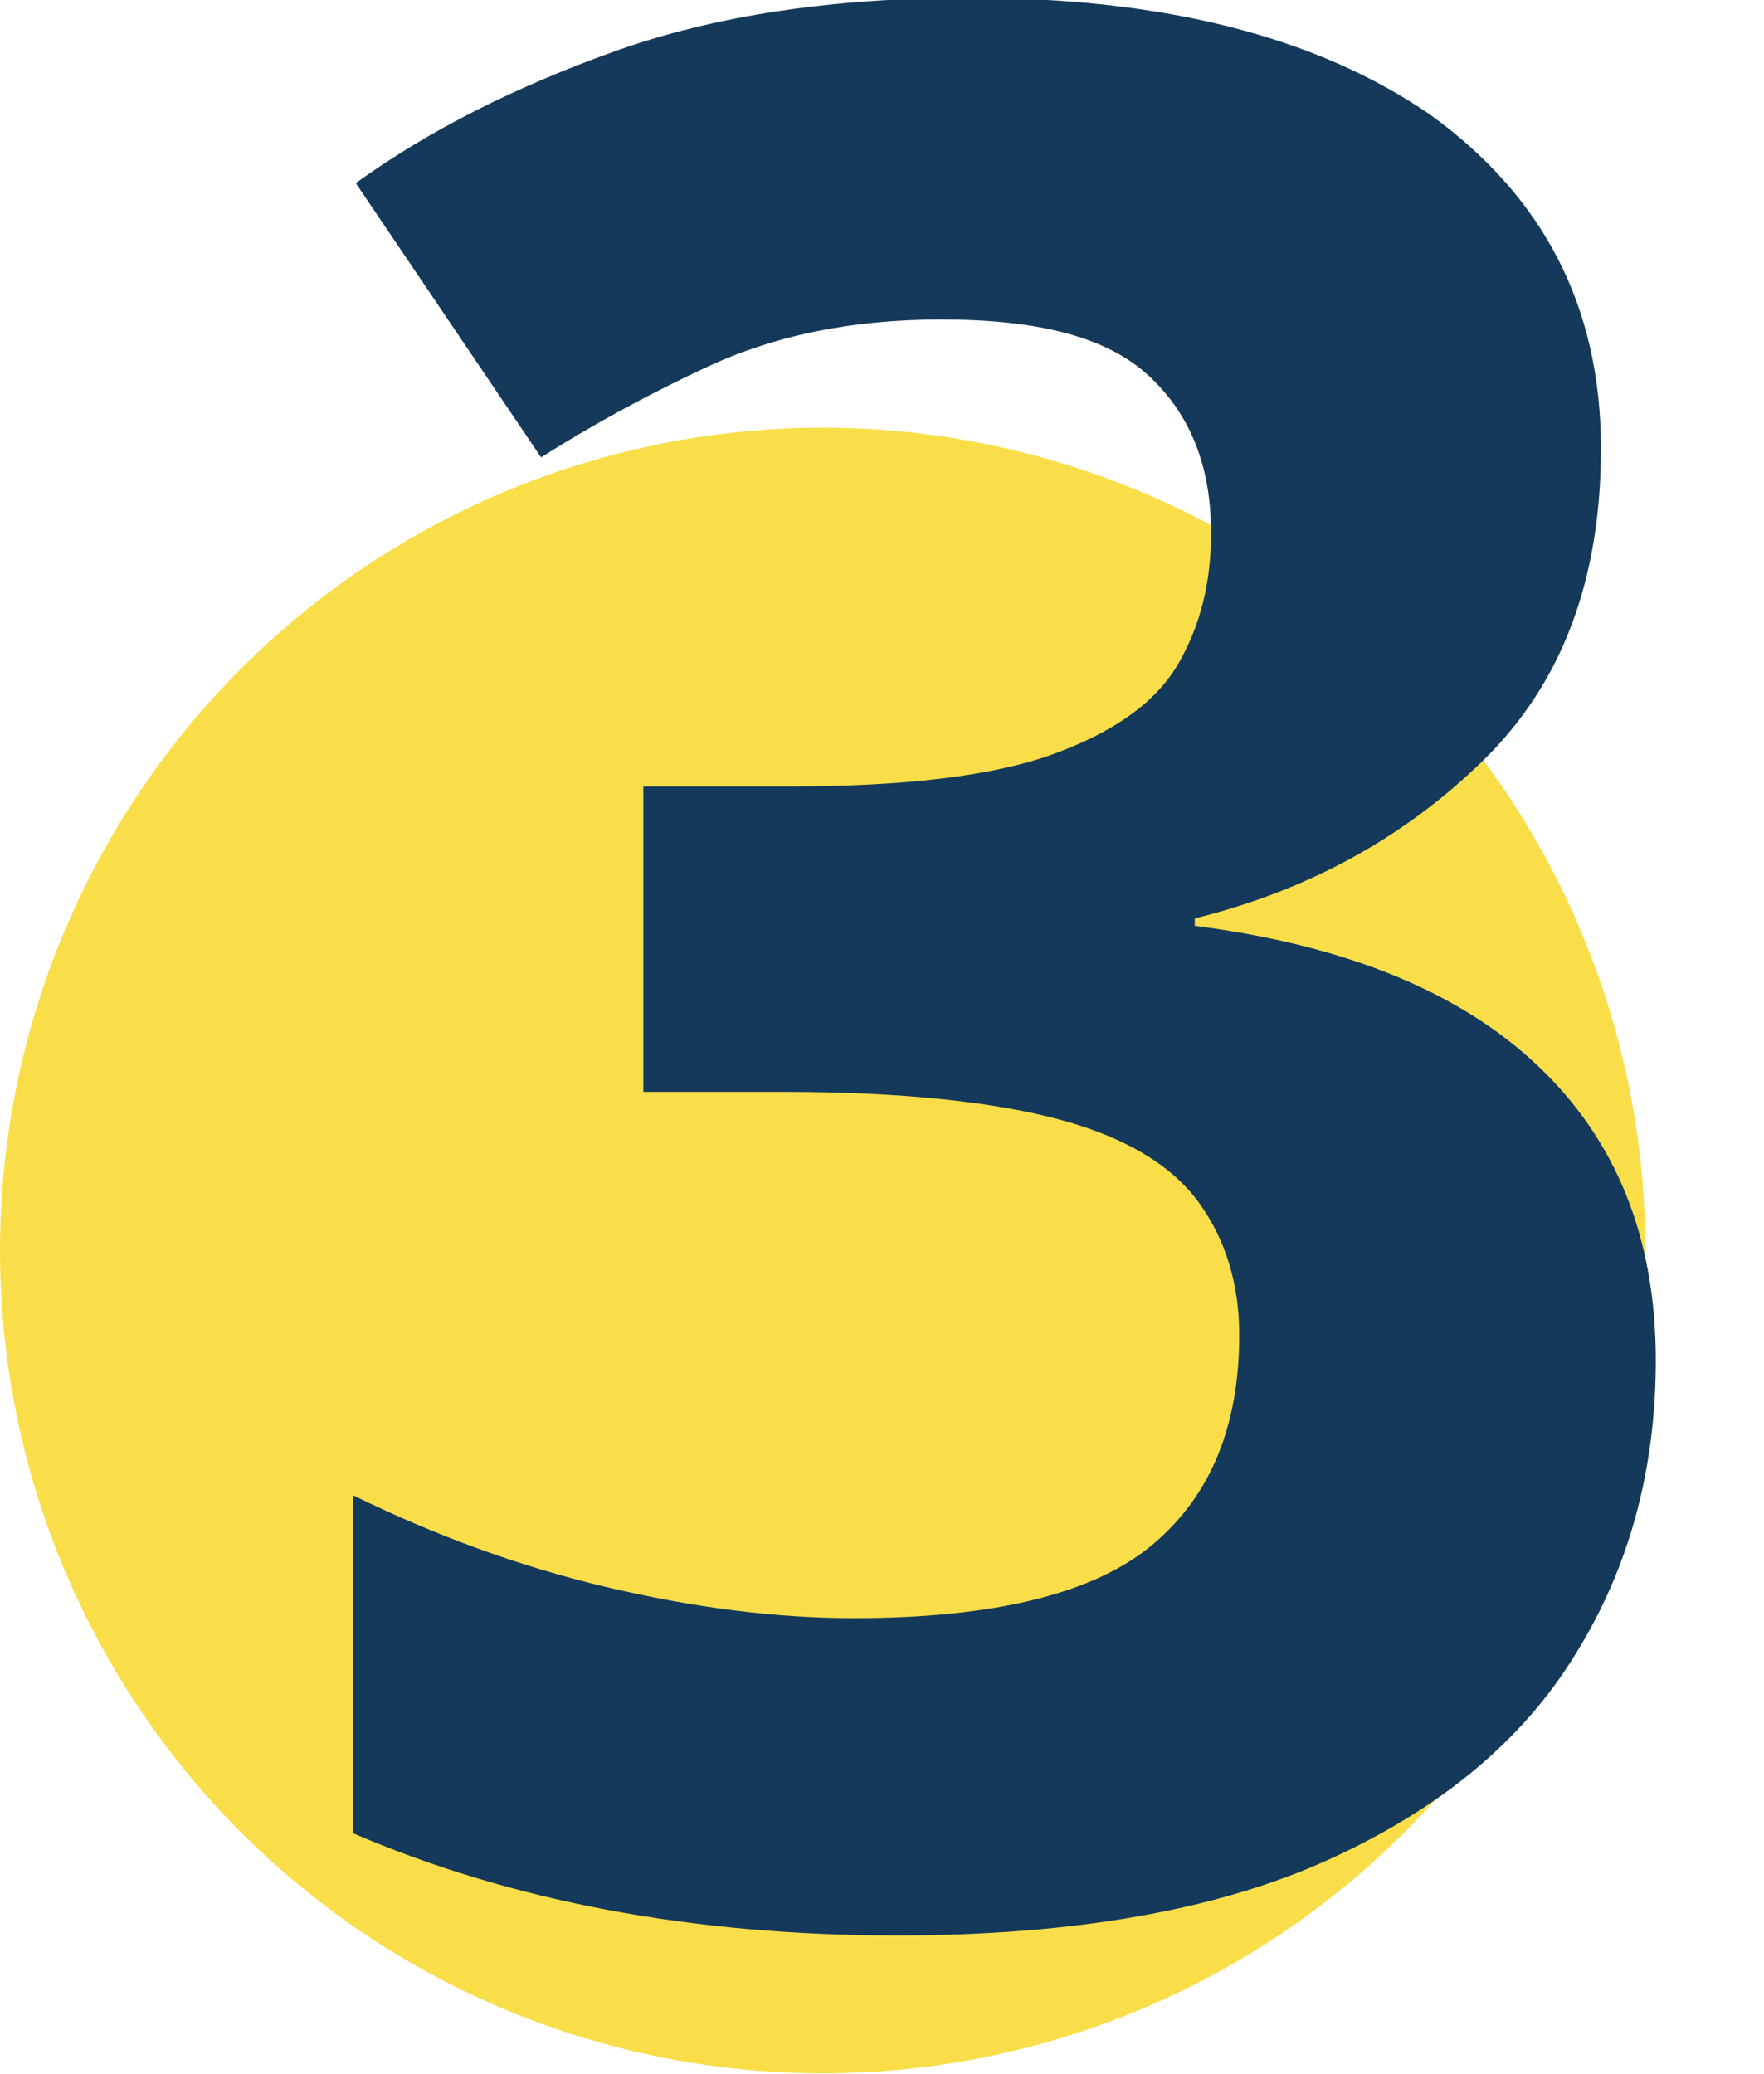 <?xml version="1.0" encoding="utf-8"?>
<!-- Generator: Adobe Illustrator 26.5.0, SVG Export Plug-In . SVG Version: 6.00 Build 0)  -->
<svg version="1.1" id="Layer_1" xmlns="http://www.w3.org/2000/svg" xmlns:xlink="http://www.w3.org/1999/xlink" x="0px" y="0px"
	 viewBox="0 0 119 139.9" style="enable-background:new 0 0 119 139.9;" xml:space="preserve">
<style type="text/css">
	.st0{fill:#F9DE4A;}
	.st1{enable-background:new    ;}
	.st2{fill:#14395A;}
</style>
<g id="Group_1" transform="translate(-901 -440.25)">
	<circle id="Ellipse_23" class="st0" cx="956.5" cy="524.6" r="55.5"/>
	<g class="st1">
		<path class="st2" d="M1009,470.5c0,8.8-2.6,15.8-7.9,21c-5.3,5.2-11.8,8.8-19.5,10.7v0.5c10.1,1.3,17.8,4.4,23.1,9.4
			s8,11.6,8,19.9c0,7.4-1.8,14-5.4,19.8c-3.6,5.9-9.2,10.5-16.7,13.9c-7.5,3.4-17.2,5.1-29.1,5.1c-13.8,0-26-2.3-36.7-6.9v-22.8
			c5.5,2.7,11.2,4.8,17.1,6.2c5.9,1.4,11.5,2.1,16.7,2.1c9.6,0,16.3-1.7,20.2-5c3.9-3.3,5.8-8,5.8-14.1c0-3.4-0.9-6.4-2.7-8.9
			c-1.8-2.5-4.9-4.4-9.3-5.6c-4.4-1.2-10.7-1.9-18.6-1.9h-9.6v-20.6h9.8c7.8,0,13.8-0.7,17.9-2.2c4.1-1.5,6.9-3.5,8.4-6.1
			c1.5-2.6,2.2-5.5,2.2-8.8c0-4.5-1.4-8-4.2-10.6c-2.8-2.6-7.4-3.8-14-3.8c-6.1,0-11.3,1.1-15.8,3.2c-4.5,2.1-8.2,4.2-11.2,6.1
			l-12.5-18.5c5-3.6,10.8-6.5,17.5-8.9c6.7-2.4,14.7-3.6,23.9-3.6c13.1,0,23.4,2.6,31.1,7.9C1005.1,453.5,1009,460.9,1009,470.5z"/>
	</g>
</g>
</svg>
